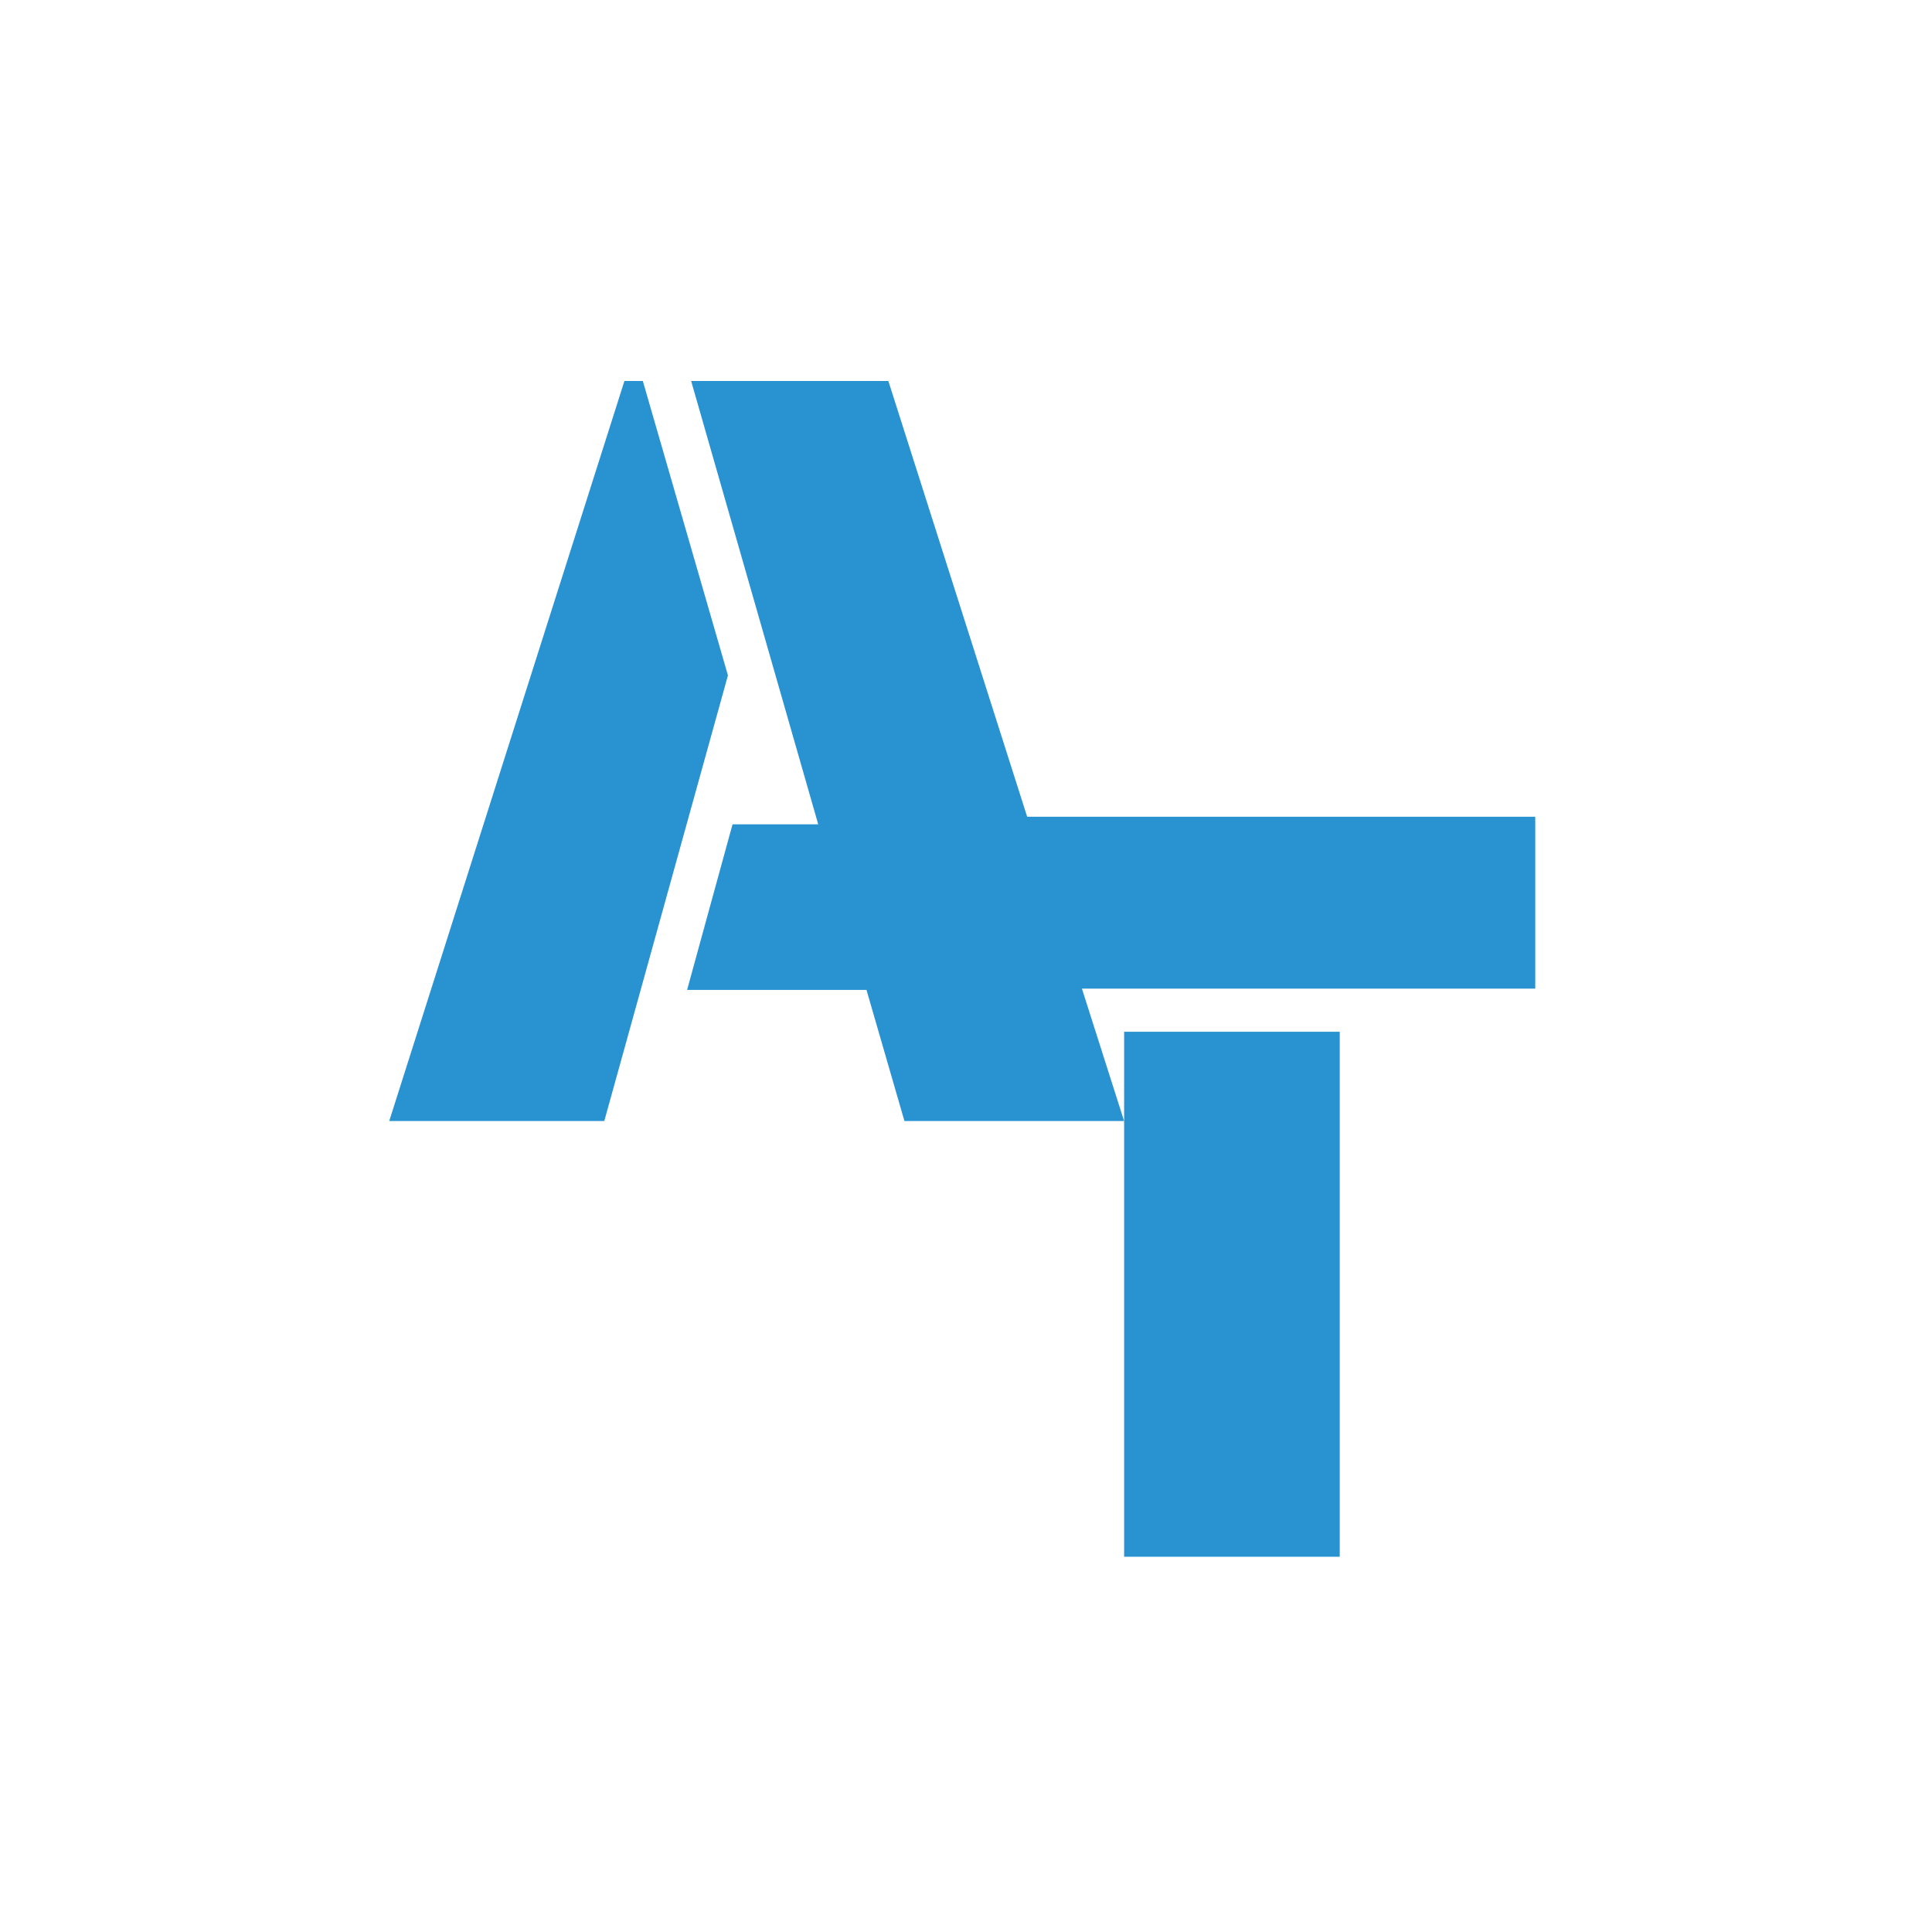 <svg xmlns="http://www.w3.org/2000/svg" xmlns:xlink="http://www.w3.org/1999/xlink" width="52.5" zoomAndPan="magnify" viewBox="0 0 52.5 52.5" height="52.5" preserveAspectRatio="xMidYMid meet" version="1.0"><defs><g><g id="id1"/></g></defs><g fill="rgb(16.08%, 57.649%, 81.96%)" fill-opacity="1"><g transform="translate(10.515, 30.462)"><g><path d="M 6.453 -20.109 L 6.953 -20.109 L 9.266 -12.109 L 5.906 0 L 0.062 0 Z M 13.031 -3.562 L 8.156 -3.562 L 9.391 -8.062 L 11.719 -8.062 L 8.266 -20.109 L 13.625 -20.109 L 20.031 0 L 14.062 0 Z M 13.031 -3.562 "/></g></g></g><g fill="rgb(16.08%, 57.649%, 81.96%)" fill-opacity="1"><g transform="translate(25, 42.303)"><g><path d="M 0.266 -20.109 L 16.719 -20.109 L 16.719 -15.438 L 0.266 -15.438 Z M 5.547 -14.266 L 11.406 -14.266 L 11.406 0 L 5.547 0 Z M 5.547 -14.266 "/></g></g></g></svg>